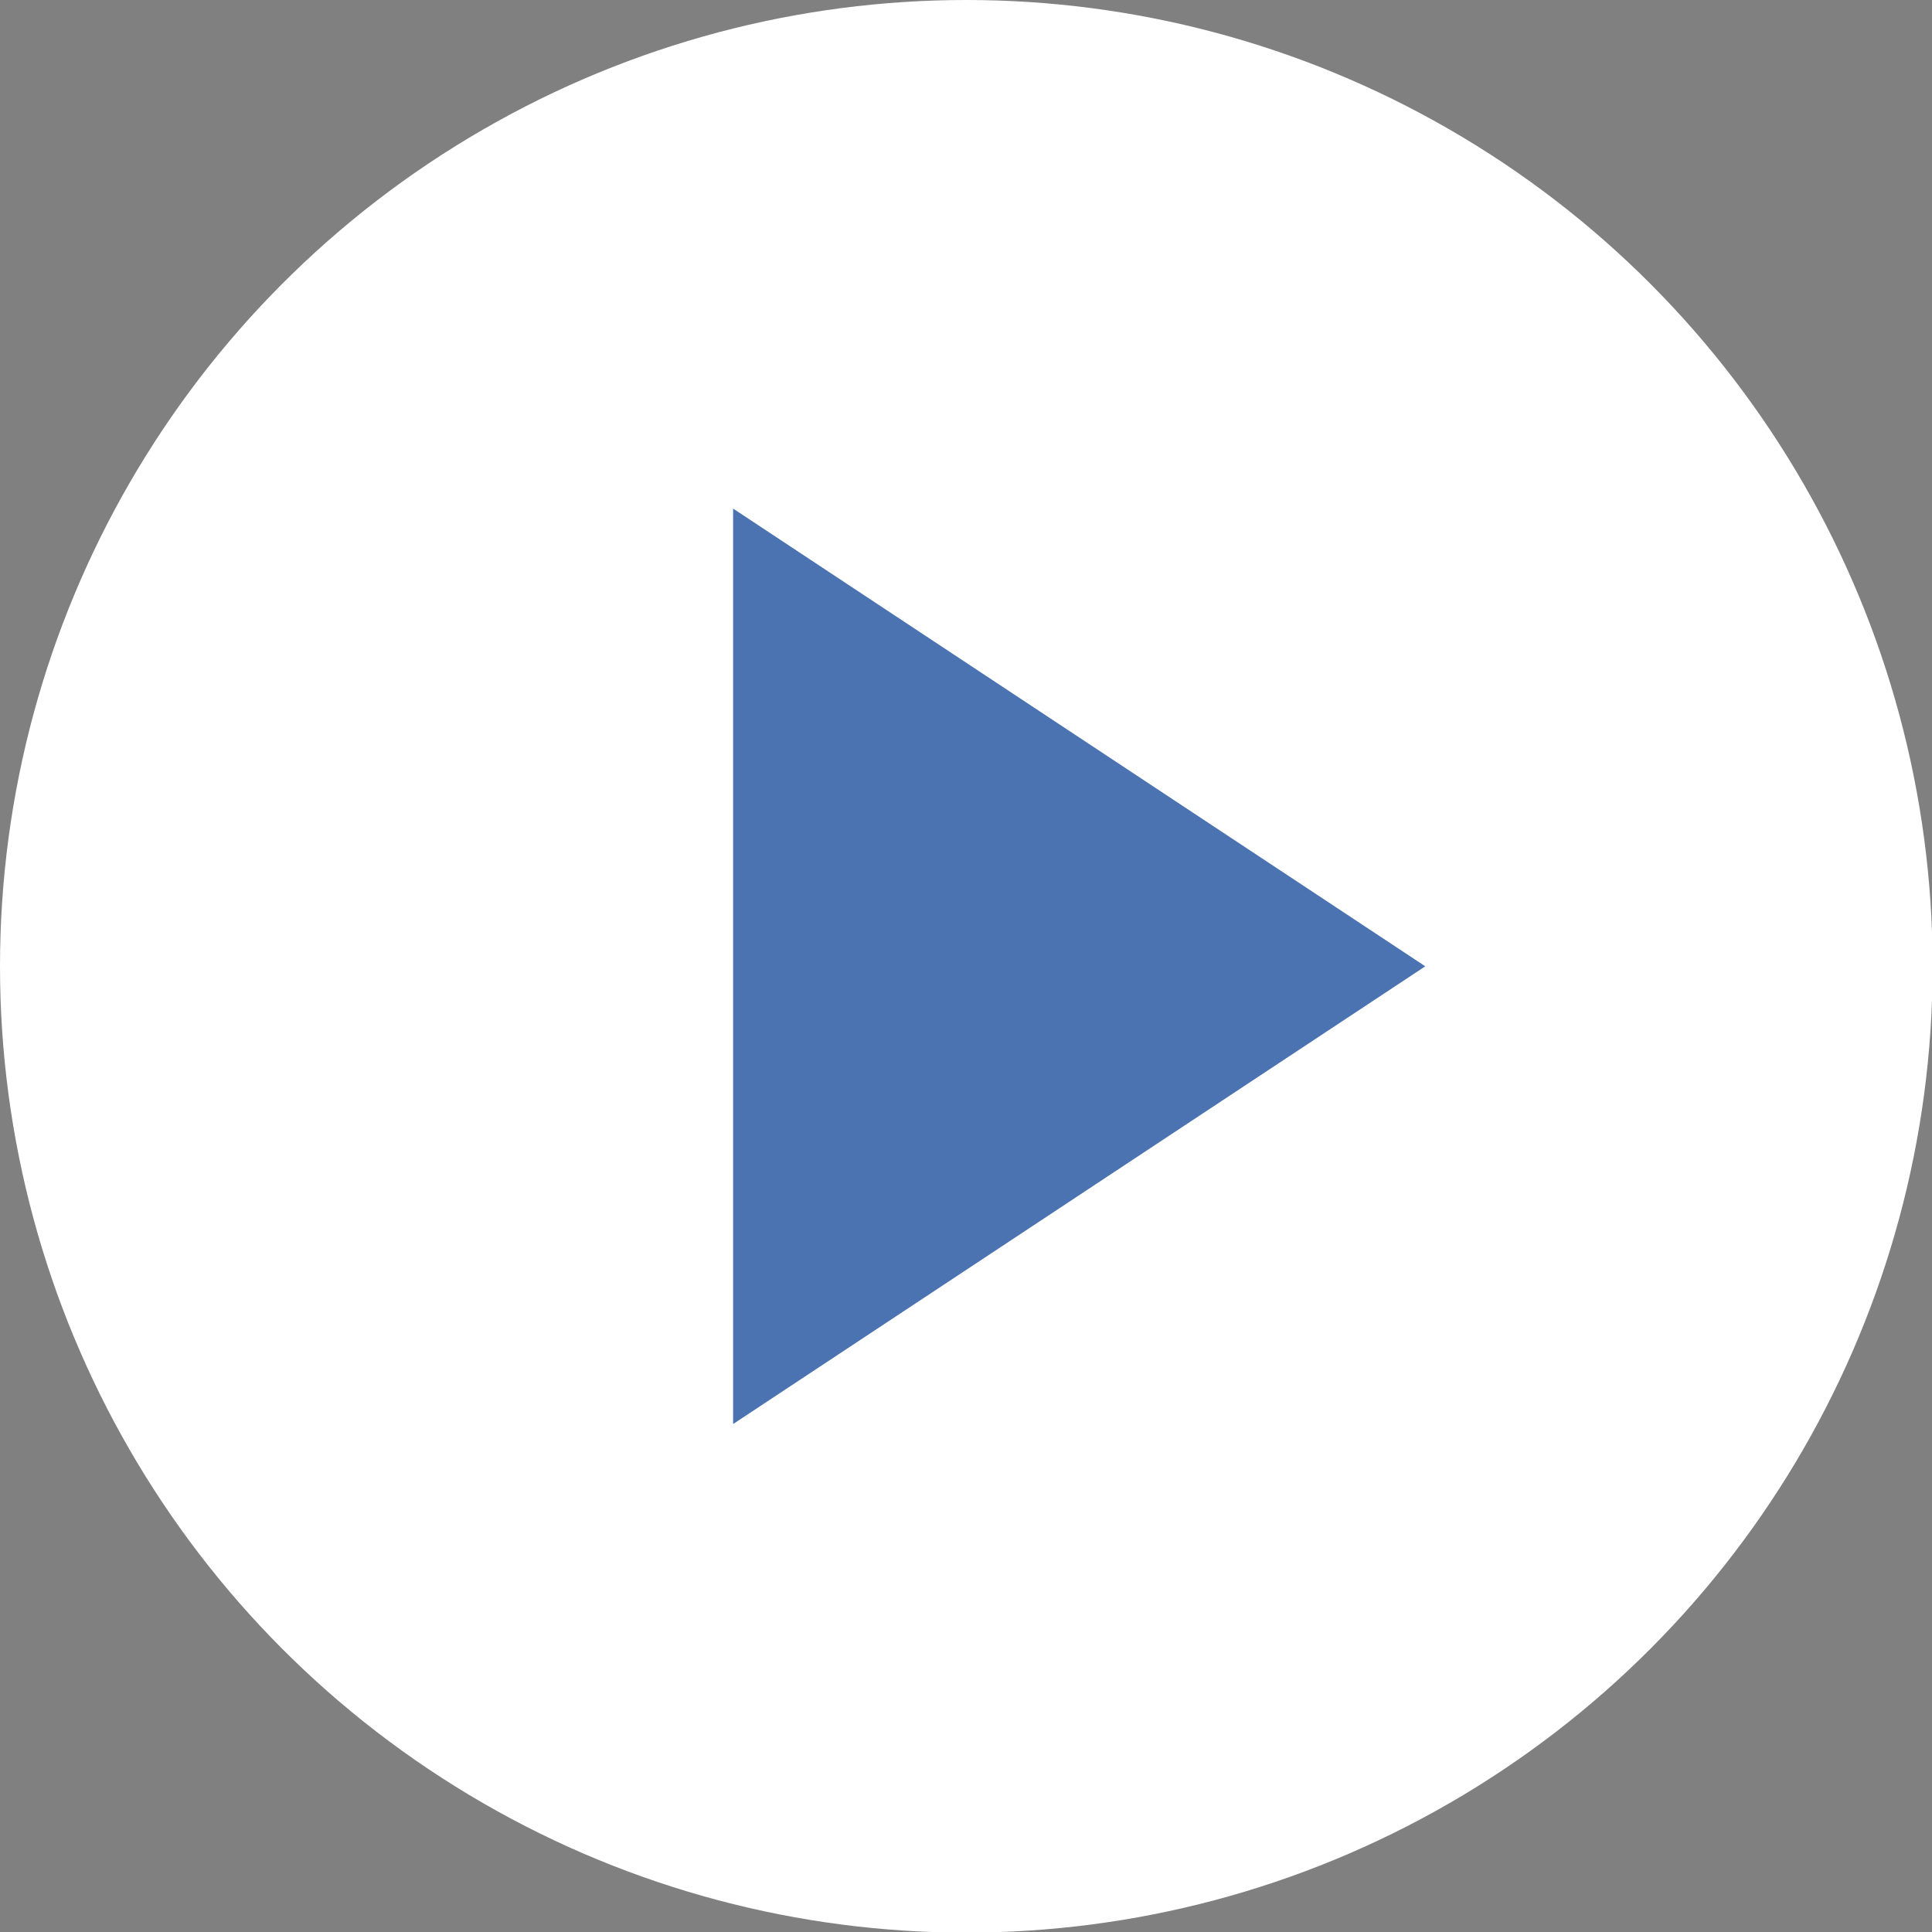 <?xml version="1.0" encoding="UTF-8"?>
<svg id="_レイヤー_2" data-name="レイヤー 2" xmlns="http://www.w3.org/2000/svg" viewBox="0 0 31.15 31.15">
  <rect x="0" y="0" width="31.15" height="31.15" fill="#808080" stroke="none"/>
  <defs>
    <style>
      .cls-1 {
        fill: #fff;
      }

      .cls-2 {
        fill: #1e4f9e;
      }

      .cls-3 {
        opacity: .8;
      }
    </style>
  </defs>
  <g id="_レイヤー_2-2" data-name="レイヤー 2">
    <g>
      <circle class="cls-1" cx="15.58" cy="15.58" r="15.58"/>
      <g class="cls-3">
        <path class="cls-2" d="M11.82,22.95v-14.75l11.16,7.38-11.16,7.38Z"/>
      </g>
    </g>
  </g>
</svg>